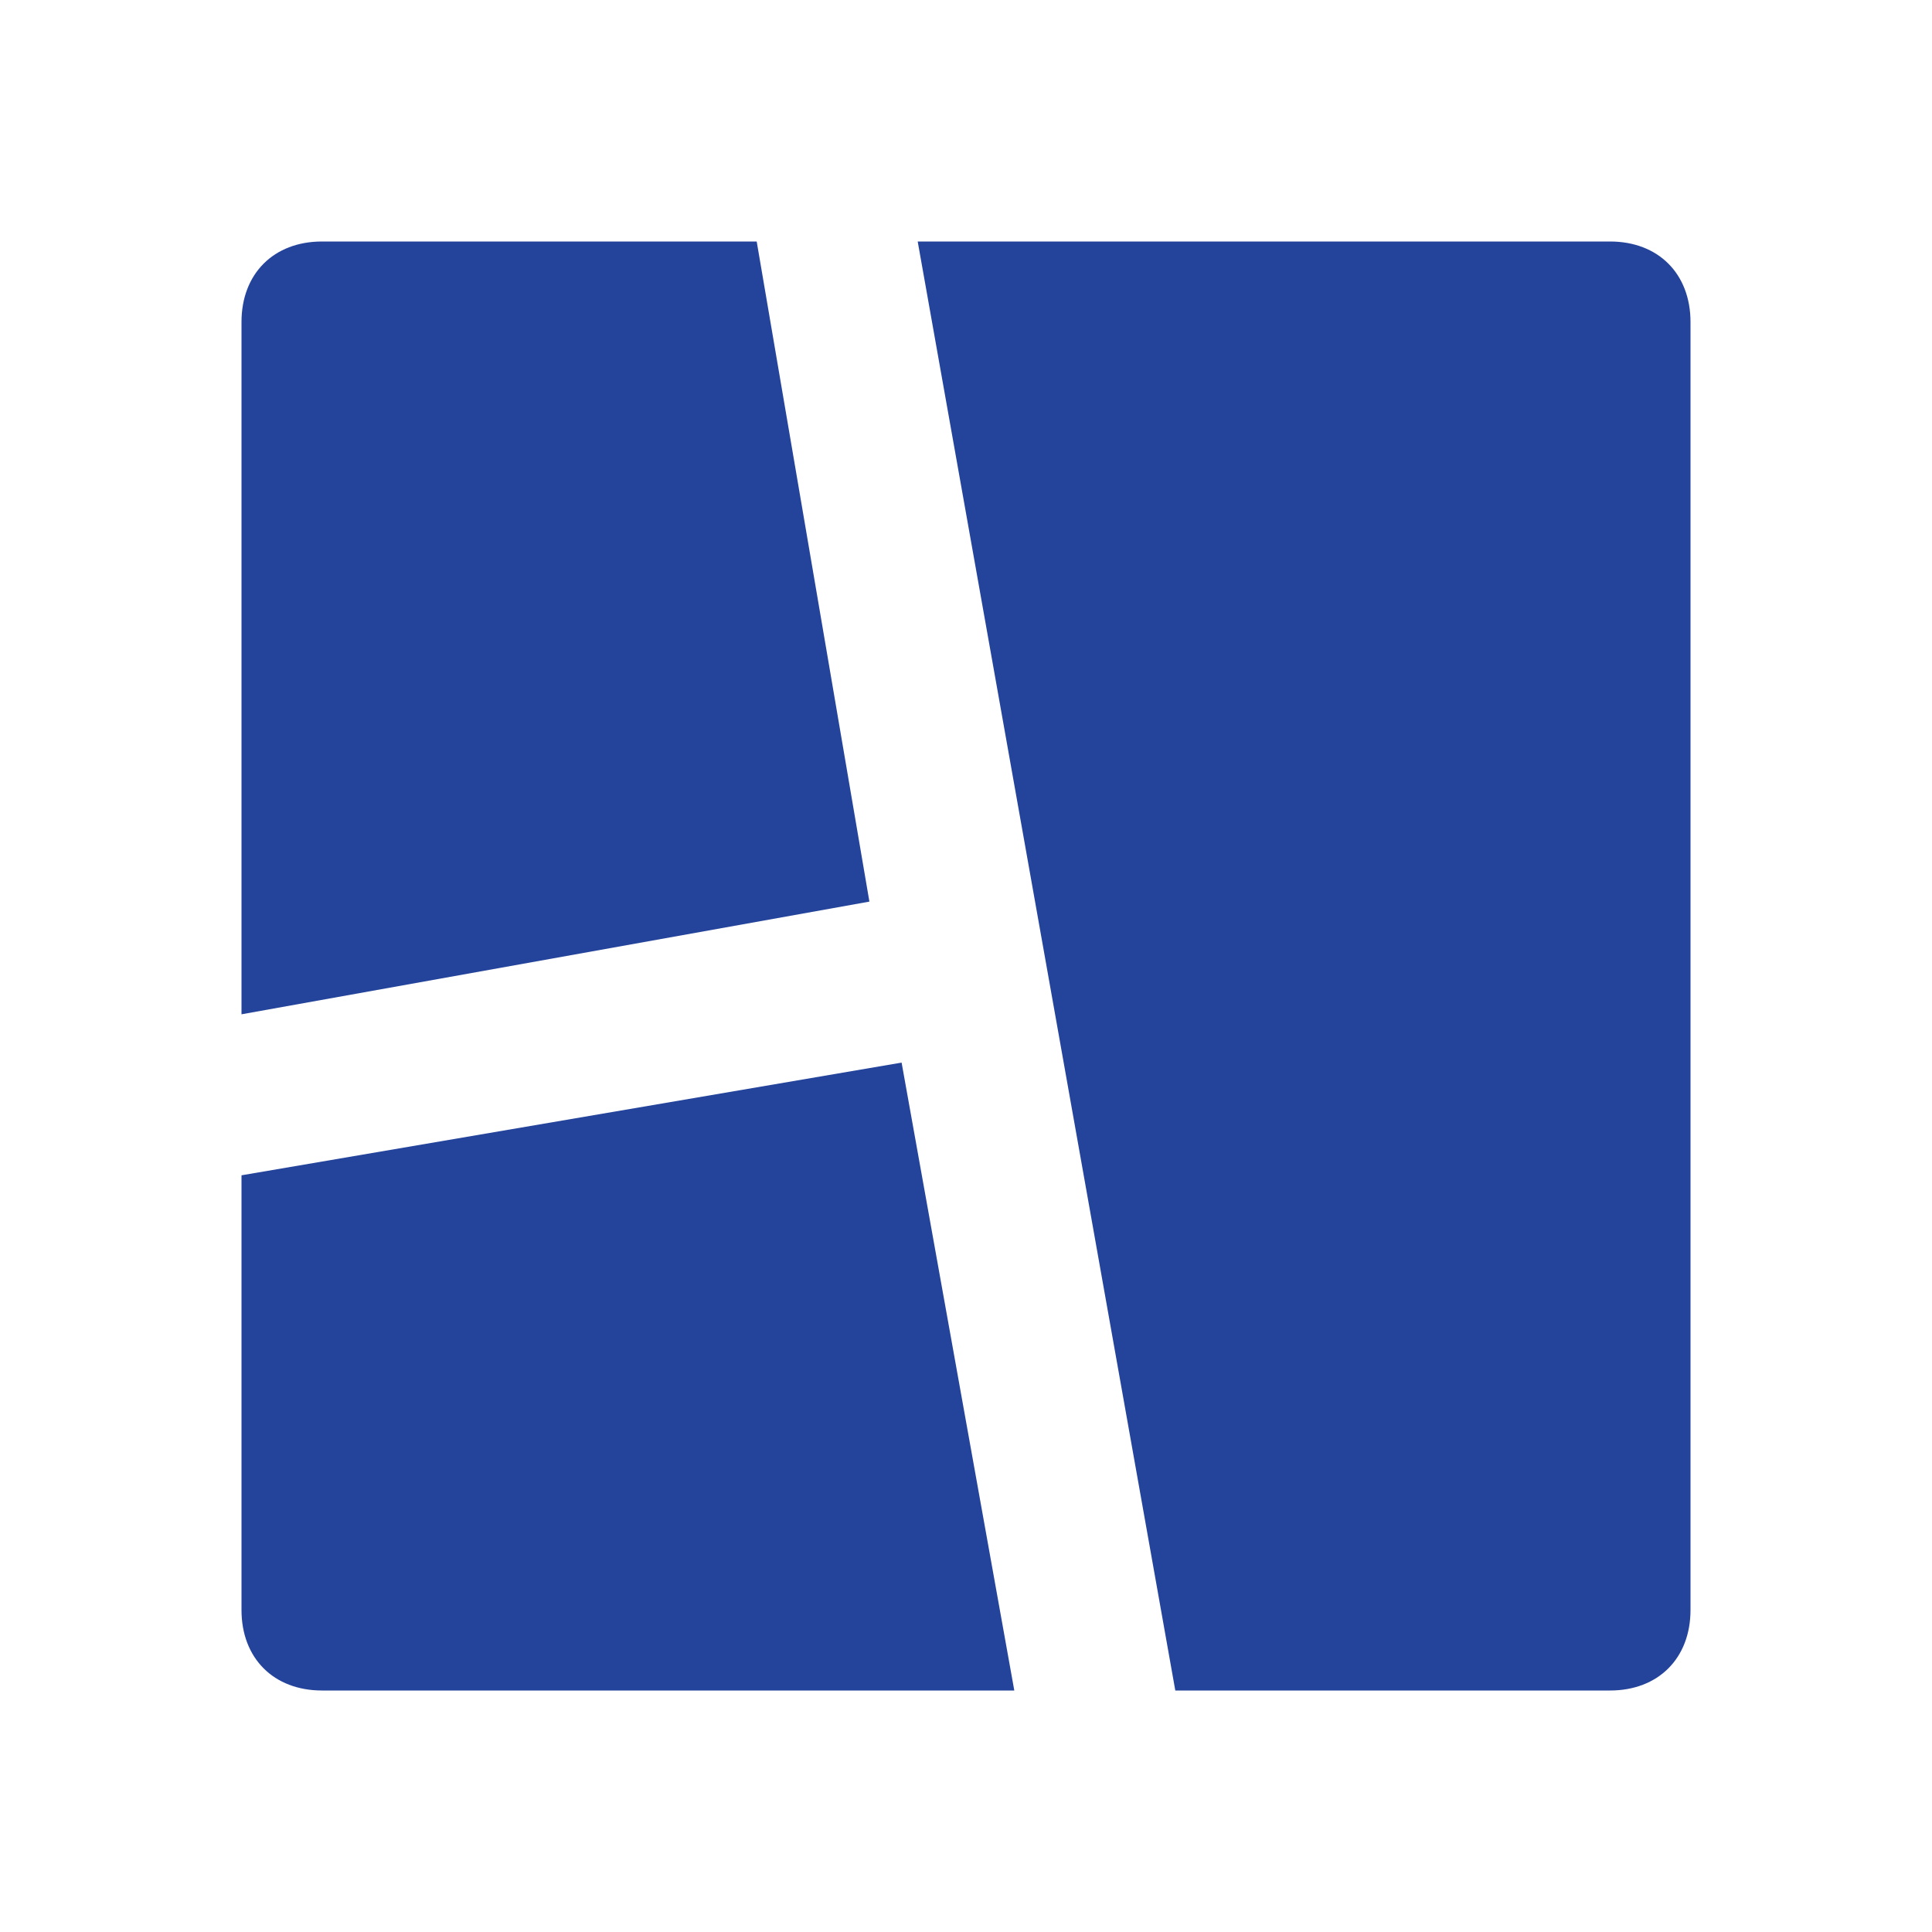 <?xml version="1.0" encoding="utf-8"?>
<!-- Generator: Adobe Illustrator 25.0.1, SVG Export Plug-In . SVG Version: 6.00 Build 0)  -->
<svg version="1.1" id="Layer_1" xmlns="http://www.w3.org/2000/svg" xmlns:xlink="http://www.w3.org/1999/xlink" x="0px" y="0px"
	 viewBox="0 0 24 24" style="enable-background:new 0 0 24 24;" xml:space="preserve">
<style type="text/css">
	.st0{fill:none;}
	.st1{fill:#24439B;}
</style>
<g>
	<path class="st0" d="M0,0h24v24H0V0z"/>
	<path class="st1" d="M11.2,13.2l1.4,7.8H4c-0.6,0-1-0.4-1-1v-5.4C3,14.6,11.2,13.2,11.2,13.2z M20,3c0.6,0,1,0.4,1,1v16
		c0,0.6-0.4,1-1,1h-5.4L11.4,3H20z M9.4,3l1.4,8.2L3,12.6V4c0-0.6,0.4-1,1-1C4,3,9.4,3,9.4,3z"/>
</g>
</svg>
